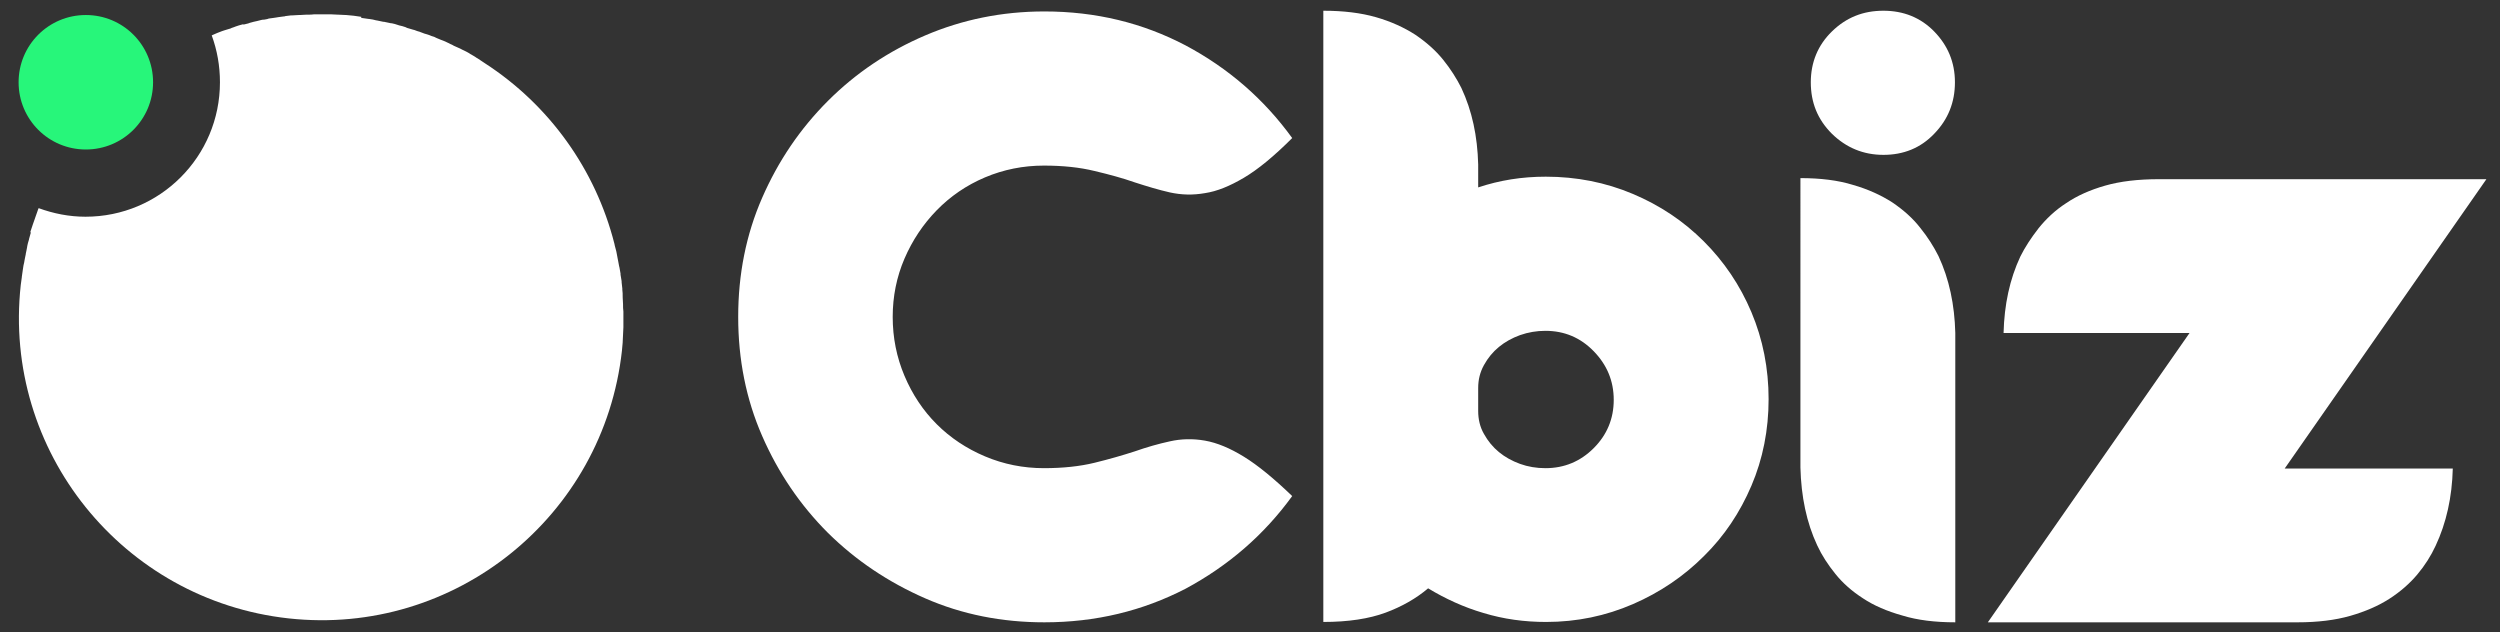 <?xml version="1.0" encoding="utf-8"?>
<!-- Generator: Adobe Illustrator 22.1.0, SVG Export Plug-In . SVG Version: 6.00 Build 0)  -->
<svg version="1.1" id="Layer_1" xmlns="http://www.w3.org/2000/svg" xmlns:xlink="http://www.w3.org/1999/xlink" x="0px" y="0px"
	 width="699px" height="176.7px" viewBox="0 0 699 176.7" style="enable-background:new 0 0 699 176.7;" xml:space="preserve">
<rect x="0" y="0" width="699" height="176.7" fill="#333333" stroke="none"/>
<style type="text/css">
	.st0w{fill:#FFFFFF;}
	.st1w{fill:#27F67A;}
</style>
<g>
	<path class="st0w" d="M292,174c-11.9,0-23-2.2-33.3-6.7c-10.3-4.5-19.4-10.6-27.2-18.3c-7.8-7.8-13.9-16.8-18.4-27.1
		s-6.7-21.4-6.7-33.3s2.2-23,6.7-33.3s10.6-19.3,18.4-27.1c7.8-7.8,16.9-13.9,27.2-18.3C269,5.5,280.1,3.2,292,3.2
		c14.4,0,27.5,3.2,39.5,9.5c12,6.4,21.9,15,29.8,25.9c-5.1,5.1-9.6,8.8-13.5,11.1s-7.5,3.8-10.9,4.3c-3.4,0.6-6.6,0.5-9.8-0.2
		c-3.1-0.7-6.4-1.7-9.8-2.8c-3.4-1.2-7.1-2.2-11.3-3.2c-4.1-1-8.8-1.5-14.1-1.5c-5.8,0-11.3,1.1-16.5,3.3s-9.7,5.3-13.5,9.2
		s-6.8,8.4-9,13.5s-3.3,10.6-3.3,16.3c0,5.8,1.1,11.3,3.3,16.5s5.2,9.7,9,13.5s8.3,6.8,13.5,9s10.7,3.3,16.5,3.3
		c5.3,0,10-0.5,14.1-1.5s7.9-2.1,11.3-3.2c3.4-1.2,6.6-2.1,9.8-2.8c3.1-0.7,6.4-0.8,9.8-0.2c3.4,0.6,7,2.1,10.9,4.5
		c3.9,2.4,8.4,6.1,13.5,11c-7.9,10.9-17.9,19.5-29.8,25.9C319.5,170.8,306.4,174,292,174z"/>
	<path class="st0w" d="M370,3c5.6,0,10.5,0.6,14.7,1.8s7.9,2.9,11,4.9c3.1,2.1,5.7,4.4,7.8,7c2.1,2.6,3.8,5.3,5.1,7.9
		c3,6.4,4.5,13.5,4.7,21.4v6.4c6-2,12.2-3,18.9-3c8.6,0,16.7,1.6,24.3,4.8c7.6,3.2,14.2,7.6,19.9,13.3c5.6,5.6,10.1,12.2,13.3,19.8
		c3.2,7.6,4.8,15.7,4.8,24.3s-1.6,16.7-4.8,24.2c-3.2,7.5-7.6,14.1-13.3,19.7c-5.6,5.6-12.2,10.1-19.8,13.4c-7.6,3.3-15.7,5-24.3,5
		c-6.1,0-11.9-0.8-17.5-2.5c-5.5-1.6-10.7-4-15.5-6.9c-3.3,2.8-7.3,5.1-11.9,6.8s-10.4,2.6-17.4,2.6L370,3L370,3z M413.3,114.9
		c0,2.3,0.5,4.5,1.6,6.4c1.1,2,2.5,3.7,4.2,5.1s3.7,2.5,5.9,3.3c2.2,0.8,4.6,1.2,7.1,1.2c5.3,0,9.8-1.9,13.5-5.6
		c3.7-3.7,5.6-8.2,5.6-13.5s-1.9-9.8-5.6-13.6c-3.7-3.8-8.2-5.7-13.5-5.7c-2.5,0-4.8,0.4-7.1,1.2c-2.2,0.8-4.2,1.9-5.9,3.3
		c-1.7,1.4-3.1,3.1-4.2,5.1s-1.6,4.1-1.6,6.4V114.9z"/>
	<path class="st0w" d="M546.7,174c-5.6,0-10.6-0.6-14.8-1.9c-4.3-1.2-8-2.8-11-4.8c-3.1-2-5.6-4.2-7.7-6.8c-2.1-2.6-3.8-5.2-5.1-8
		c-3-6.4-4.5-13.7-4.7-21.8V49.8c5.6,0,10.5,0.6,14.7,1.9c4.2,1.2,7.9,2.9,11,4.9c3.1,2.1,5.7,4.4,7.8,7.1c2.1,2.6,3.8,5.3,5.1,7.9
		c3,6.4,4.5,13.6,4.7,21.5L546.7,174L546.7,174z M526.6,43.3c-5.6,0-10.4-2-14.4-5.9c-4-4-5.9-8.7-5.9-14.4c0-5.6,2-10.4,5.9-14.2
		c4-3.9,8.7-5.8,14.4-5.8c5.6,0,10.4,1.9,14.2,5.8s5.8,8.6,5.8,14.2s-1.9,10.4-5.8,14.4C537,41.4,532.2,43.3,526.6,43.3z"/>
	<path class="st0w" d="M681,152.6c-1.3,2.8-3,5.5-5.1,8s-4.7,4.8-7.8,6.8s-6.8,3.6-11,4.8s-9.1,1.8-14.7,1.8h-86.6l56.4-80.9h-52
		c0.2-7.9,1.7-15,4.7-21.4c1.3-2.6,3-5.2,5.1-7.9c2.1-2.6,4.6-5,7.7-7c3.1-2.1,6.7-3.7,10.9-4.9s9.2-1.8,15-1.8h91.6L638.8,131h47
		C685.6,139,684,146.2,681,152.6z"/>
</g>
<g id="logo_1_">
	<path class="st1w" d="M24,4.2c10.4,0,18.8,8.4,18.8,18.8S34.4,41.8,24,41.8S5.2,33.4,5.2,23S13.6,4.2,24,4.2z"/>
	<path class="st0w" d="M101,5L101,5c0.8,0.1,1.5,0.2,2.1,0.3h0.1c0.7,0.1,1.4,0.2,2,0.4h0.1c0.6,0.1,1.3,0.3,1.9,0.4h0.2
		c0.6,0.1,1.3,0.3,1.9,0.4h0.2c0.6,0.1,1.2,0.3,1.8,0.5l0.3,0.1c0.6,0.1,1.2,0.3,1.8,0.5l0.4,0.2c0.6,0.2,1.1,0.3,1.7,0.5l0.4,0.1
		c0.5,0.2,1,0.4,1.5,0.5c0.1,0.1,0.3,0.1,0.5,0.2c0.5,0.2,1,0.4,1.5,0.5c0.2,0.1,0.4,0.1,0.6,0.2c0.5,0.2,0.9,0.4,1.4,0.5
		c0.2,0.1,0.4,0.2,0.6,0.3c0.4,0.2,0.8,0.3,1.2,0.5c0.3,0.1,0.5,0.2,0.8,0.3c0.4,0.2,0.8,0.3,1.1,0.5c0.3,0.1,0.6,0.3,0.8,0.4
		c0.3,0.1,0.7,0.3,1,0.5c0.3,0.1,0.6,0.3,0.9,0.4c0.3,0.1,0.6,0.3,0.9,0.4c0.4,0.2,0.7,0.4,1,0.5s0.5,0.3,0.8,0.4
		c0.4,0.2,0.7,0.4,1,0.6c0.2,0.1,0.5,0.3,0.7,0.4c0.4,0.2,0.8,0.5,1.1,0.7c0.2,0.1,0.4,0.2,0.5,0.3c0.4,0.3,0.8,0.5,1.2,0.8
		c0.2,0.1,0.4,0.3,0.6,0.4c17.9,11.6,30.9,29.6,36.2,50.5l0,0l0,0l0.1,0.5c0.1,0.5,0.3,1,0.4,1.5c0,0.2,0.1,0.3,0.1,0.5
		c0.1,0.5,0.2,1,0.3,1.6l0.1,0.5c0.1,0.5,0.2,1.1,0.3,1.6l0.1,0.4c0.1,0.6,0.2,1.1,0.3,1.7v0.3c0.1,0.6,0.2,1.2,0.3,1.8v0.3
		c0.1,0.6,0.1,1.2,0.2,1.8V81c0.1,0.6,0.1,1.3,0.1,1.9v0.2c0,0.6,0.1,1.3,0.1,1.9v0.1c0,0.7,0,1.3,0.1,2v0.1c0,0.7,0,1.3,0,2v0.1
		c0,0.7,0,1.4,0,2.1v0.1c0,0.7-0.1,1.4-0.1,2.1l0,0c0,0.7-0.1,1.4-0.1,2.1v0.1c-0.1,0.7-0.1,1.4-0.2,2.2
		c-5.1,46.4-46.8,80-93.2,74.9c-46.4-5.1-80-46.8-74.9-93.2C5.9,79,6,78.3,6.1,77.5v-0.1c0.1-0.7,0.2-1.4,0.3-2.1l0,0
		c0.1-0.7,0.2-1.4,0.4-2.1v-0.1c0.1-0.7,0.3-1.4,0.4-2V71c0.1-0.6,0.3-1.3,0.4-2v-0.1c0.1-0.6,0.3-1.3,0.5-1.9v-0.1
		c0.2-0.6,0.3-1.2,0.5-1.8l-0.1-0.3c0.2-0.6,0.4-1.2,0.6-1.8l0.1-0.3c0.2-0.6,0.4-1.1,0.6-1.7l0.1-0.3c0.2-0.6,0.4-1.1,0.6-1.7
		l0.1-0.3l0.2-0.5c4.1,1.5,8.5,2.4,13.1,2.4c20.8,0,37.6-16.8,37.6-37.6c0-4.6-0.8-9-2.3-13.1c0.3-0.1,0.6-0.3,0.9-0.4
		c0.2-0.1,0.5-0.2,0.7-0.3c0.4-0.2,0.9-0.3,1.3-0.5c0.2-0.1,0.4-0.1,0.6-0.2c0.4-0.1,0.9-0.3,1.3-0.4C64.3,8,64.5,8,64.8,7.8
		c0.4-0.1,0.8-0.3,1.1-0.4c0.3-0.1,0.6-0.2,0.9-0.3c0.4-0.1,0.8-0.2,1.1-0.3c0.2,0.1,0.6,0,0.9-0.1s0.6-0.1,1-0.3
		c0.4-0.1,0.7-0.2,1.1-0.3C71.2,6,71.5,6,71.8,5.9c0.4-0.1,0.8-0.2,1.2-0.3c0.3-0.1,0.5-0.1,0.8-0.1c0.4-0.1,0.9-0.1,1.3-0.3
		c0.2,0,0.4-0.1,0.7-0.1c0.5-0.1,1-0.1,1.4-0.2c0.2,0,0.4-0.1,0.6-0.1c0.5-0.1,1-0.1,1.5-0.2c0.2,0,0.3,0,0.5-0.1
		c0.5-0.1,1.1-0.1,1.6-0.2h0.4c0.6,0,1.2-0.1,1.8-0.1h0.3c0.6,0,1.2-0.1,1.8-0.1H86c0.6,0,1.3,0,1.9-0.1h0.2c0.7,0,1.3,0,2,0h0.2
		c0.6,0,1.3,0,2,0h0.1c0.7,0,1.4,0.1,2.1,0.1h0.1c0.7,0,1.4,0.1,2.1,0.1h0.1c0.7,0.1,1.4,0.1,2.1,0.2s1.4,0.2,2.1,0.3V5z"/>
</g>
</svg>
